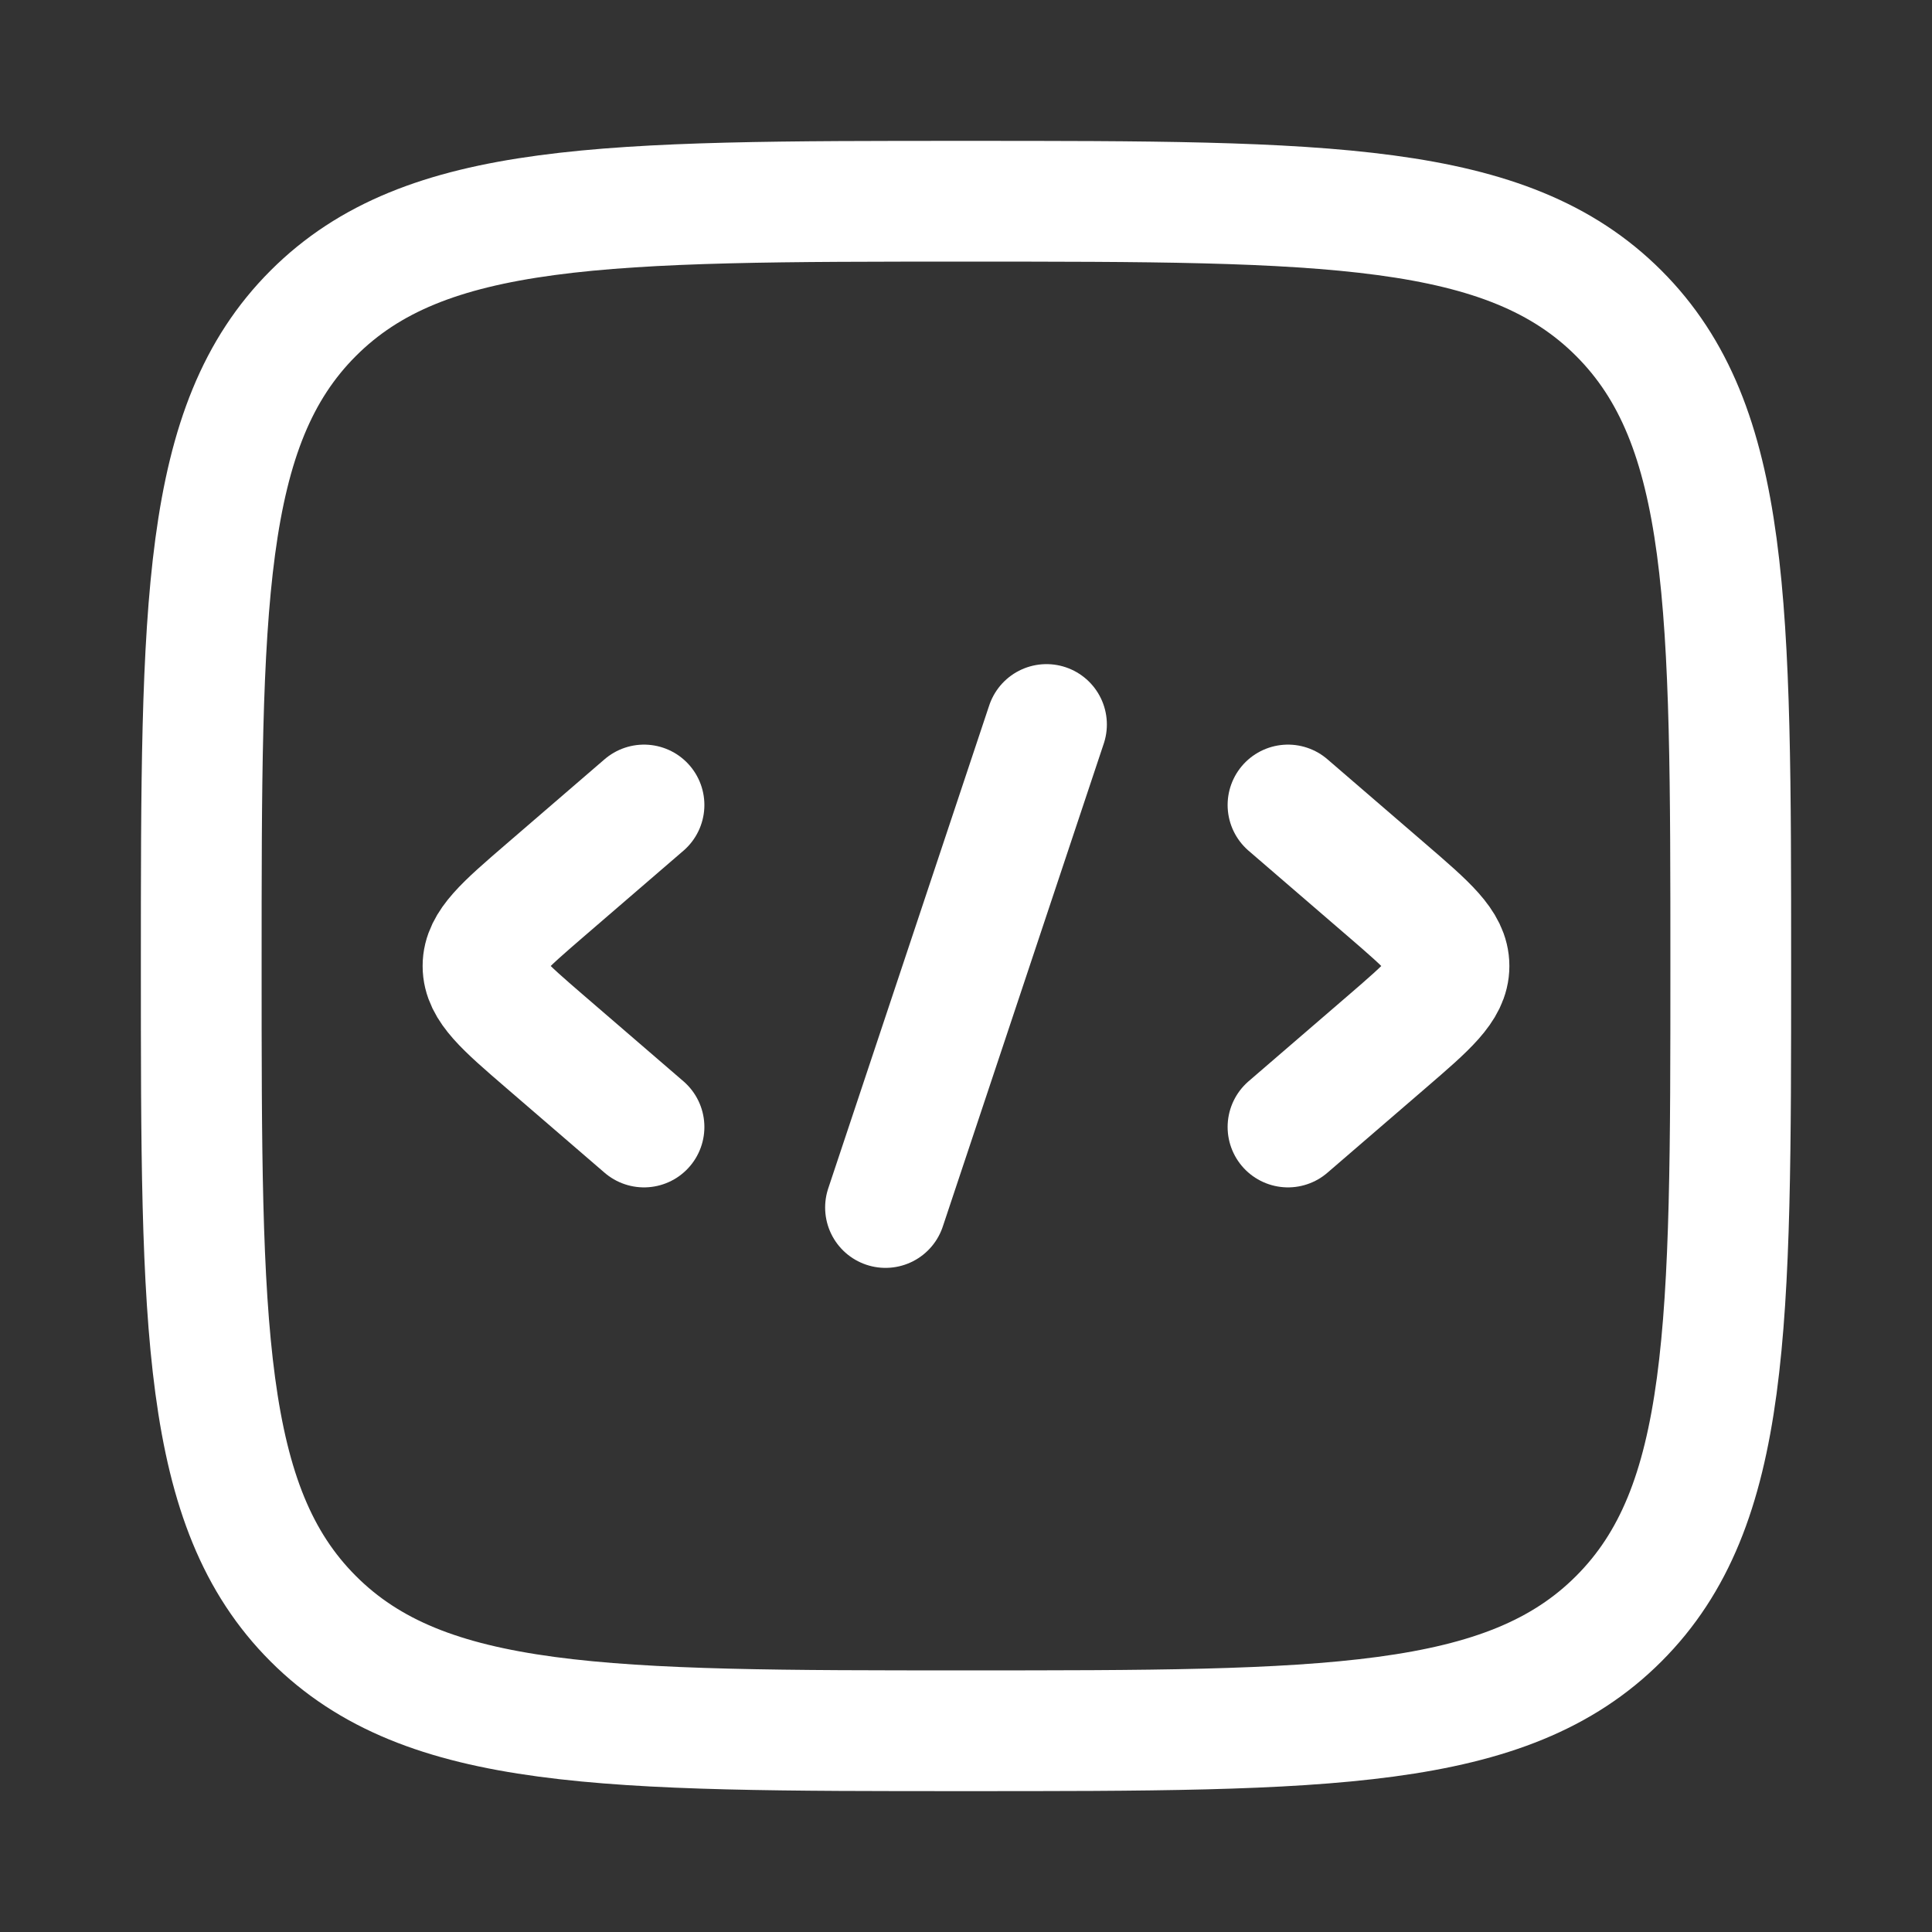 <svg width="80" height="80" viewBox="0 0 80 80" fill="none" xmlns="http://www.w3.org/2000/svg">
<rect x="0" y="0" width="80" height="80" fill="#333333" stroke="none"/>
<path d="M53.333 33.333L57.422 36.857C59.141 38.339 60 39.08 60 40C60 40.92 59.141 41.661 57.422 43.143L53.333 46.667" stroke="white" stroke-width="5" stroke-linecap="round" stroke-linejoin="round"/>
<path d="M26.667 33.333L22.578 36.857C20.859 38.339 20 39.08 20 40C20 40.92 20.859 41.661 22.578 43.143L26.667 46.667" stroke="white" stroke-width="5" stroke-linecap="round" stroke-linejoin="round"/>
<path d="M43.333 30L36.667 50" stroke="white" stroke-width="5" stroke-linecap="round" stroke-linejoin="round"/>
<path d="M8.333 40C8.333 25.072 8.333 17.608 12.971 12.971C17.608 8.333 25.072 8.333 40 8.333C54.928 8.333 62.392 8.333 67.029 12.971C71.667 17.608 71.667 25.072 71.667 40C71.667 54.928 71.667 62.392 67.029 67.029C62.392 71.667 54.928 71.667 40 71.667C25.072 71.667 17.608 71.667 12.971 67.029C8.333 62.392 8.333 54.928 8.333 40Z" stroke="white" stroke-width="5"/>
</svg>
